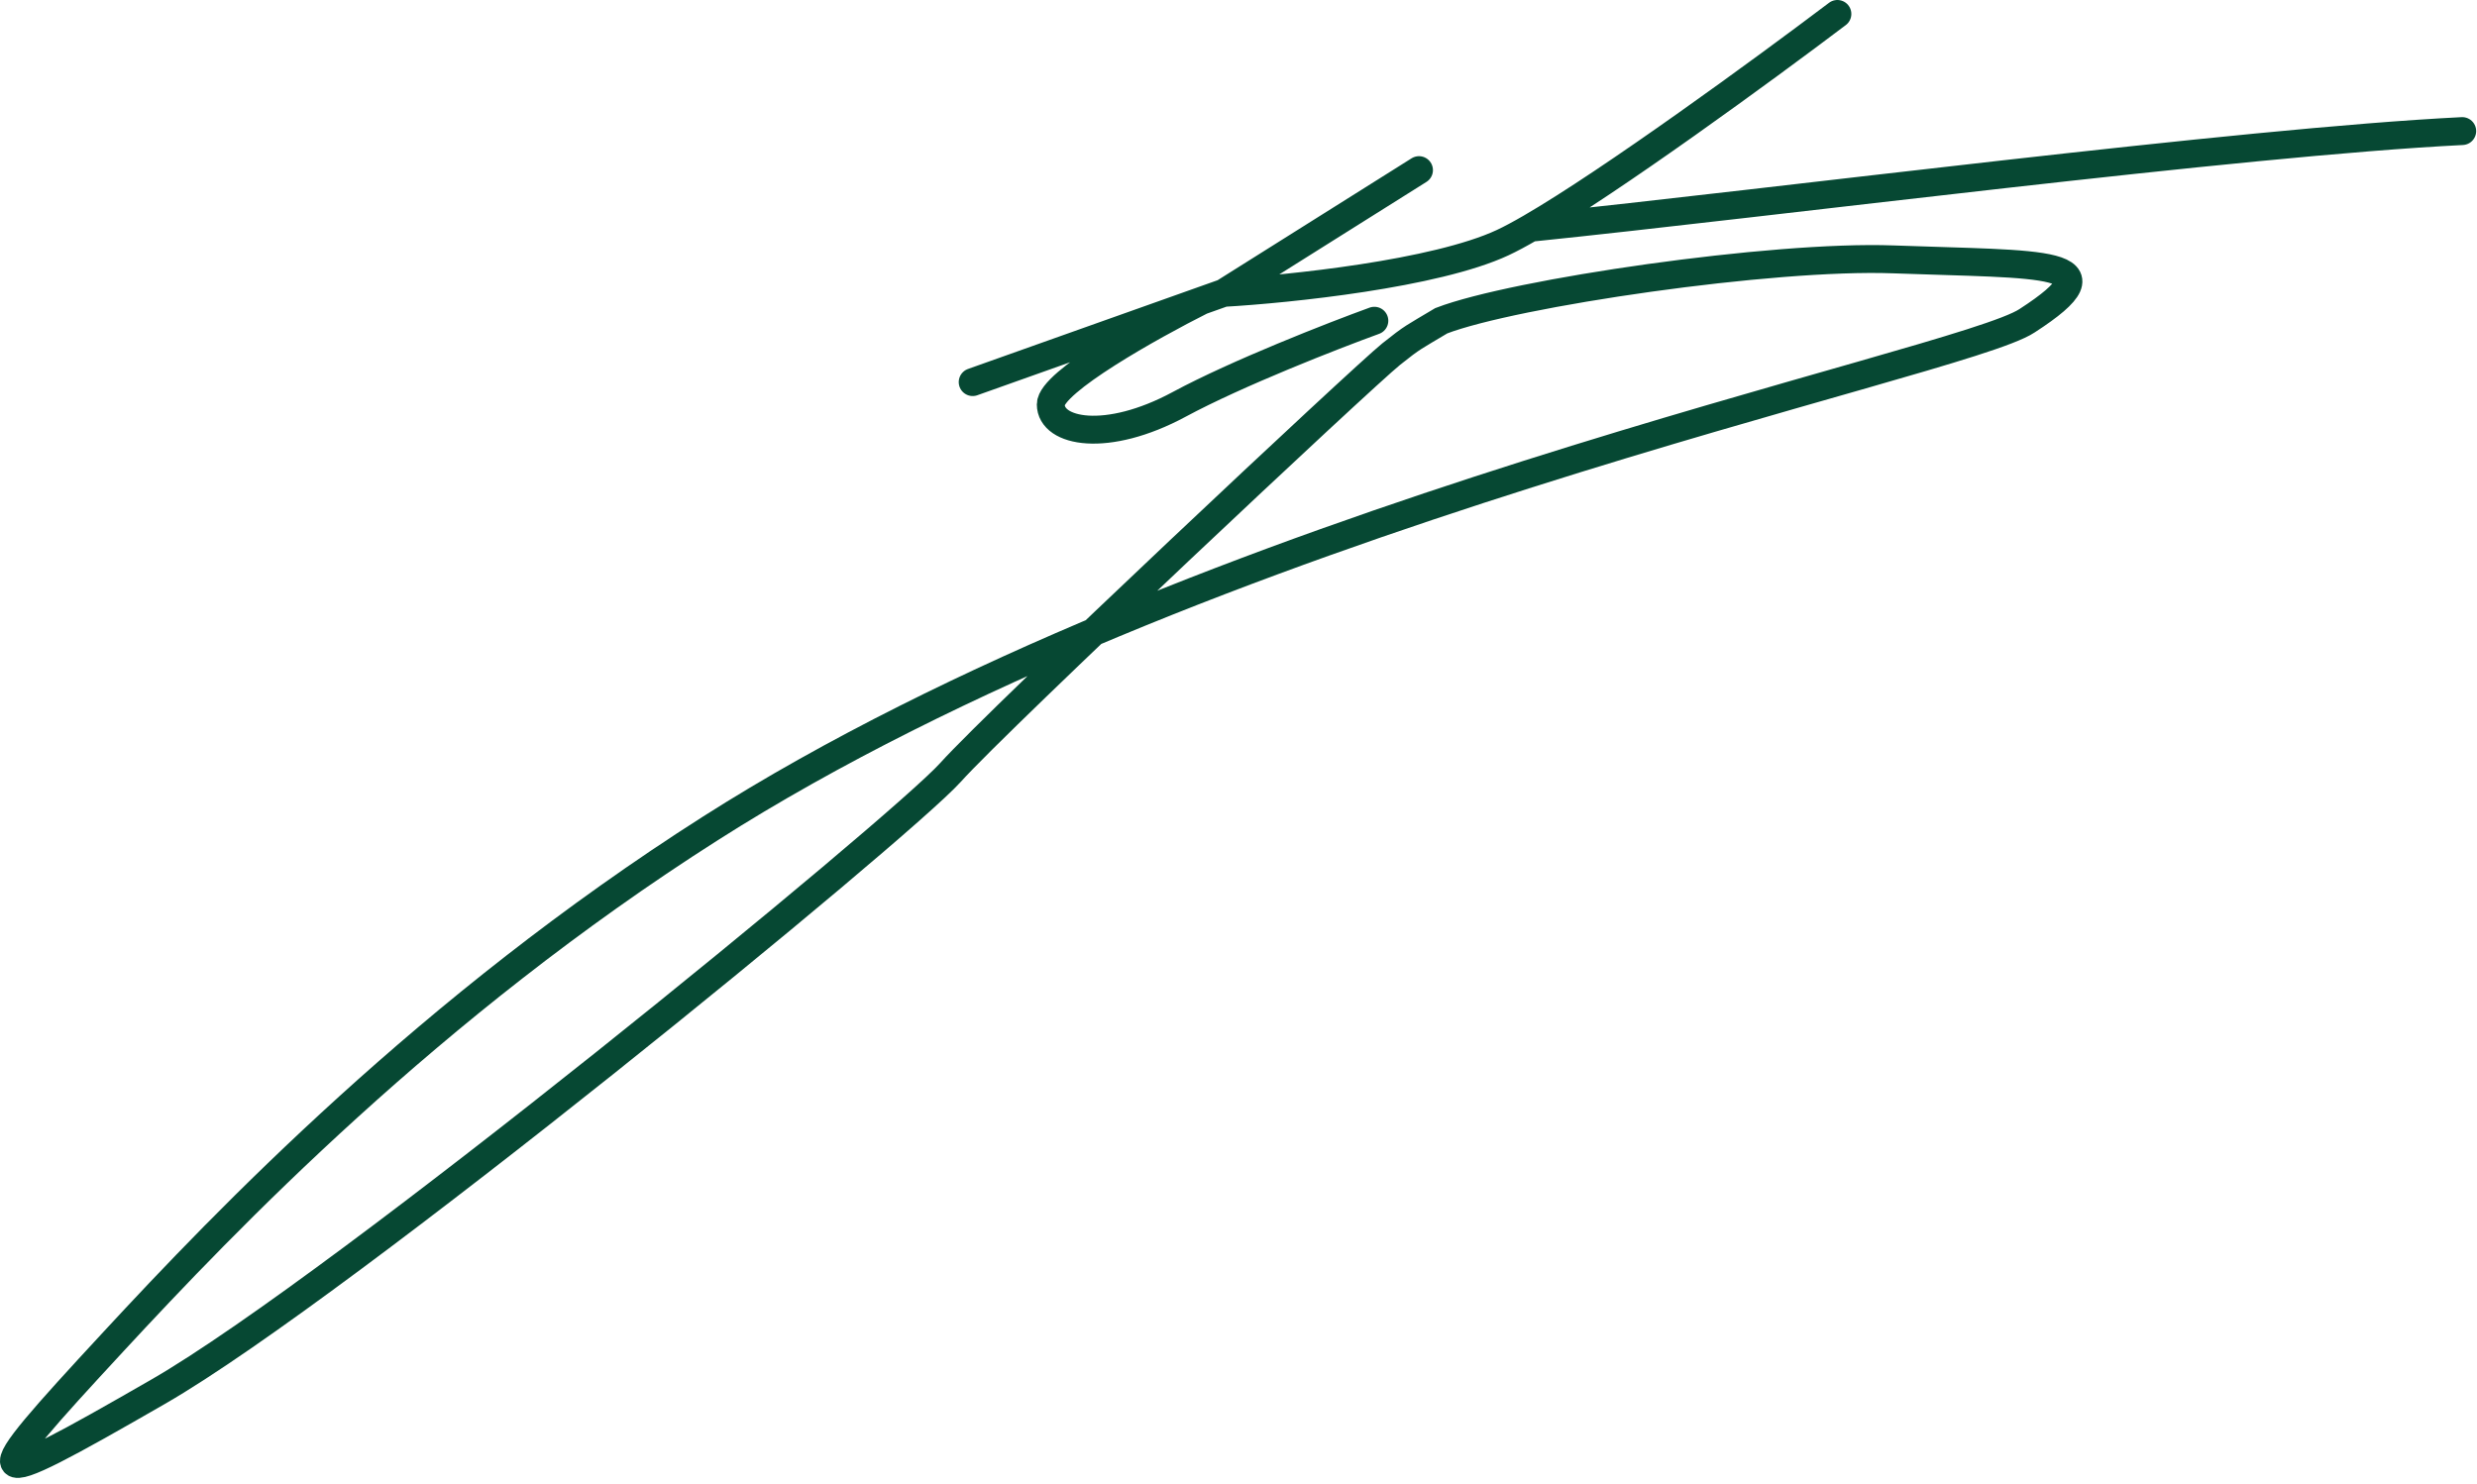 <svg xmlns="http://www.w3.org/2000/svg" fill="none" viewBox="0 0 222 133" height="133" width="222">
<path stroke-linecap="round" stroke-width="2.5" stroke="#064833" d="M127.176 15.25L109.676 26.25M109.676 26.25L107.676 26.961M109.676 26.25C115.51 25.917 128.676 24.55 134.676 21.75C135.377 21.423 136.221 20.97 137.176 20.416M87.176 34.25L107.676 26.961M107.676 26.961C103.176 29.224 94.176 34.25 94.176 36.25C94.176 38.75 99.176 39.75 105.676 36.25C110.876 33.45 119.51 30.083 123.176 28.75M164.676 1.25C158.052 6.255 144.407 16.227 137.176 20.416M137.176 20.416C158.843 18.194 200.676 12.75 220.676 11.75M129.176 28.75C135.676 26.25 158.876 22.85 169.676 23.25C183.176 23.75 190.176 23.25 181.676 28.75C175.676 32.75 107.676 46.25 63.676 74.25C38.533 90.25 20.176 109.45 10.176 120.25C-2.324 133.75 -2.324 134.25 14.176 124.75C30.676 115.25 80.676 74.25 85.176 69.25C89.676 64.25 122.176 33.75 124.676 31.75C126.676 30.15 126.676 30.25 129.176 28.75Z"></path>
</svg>
